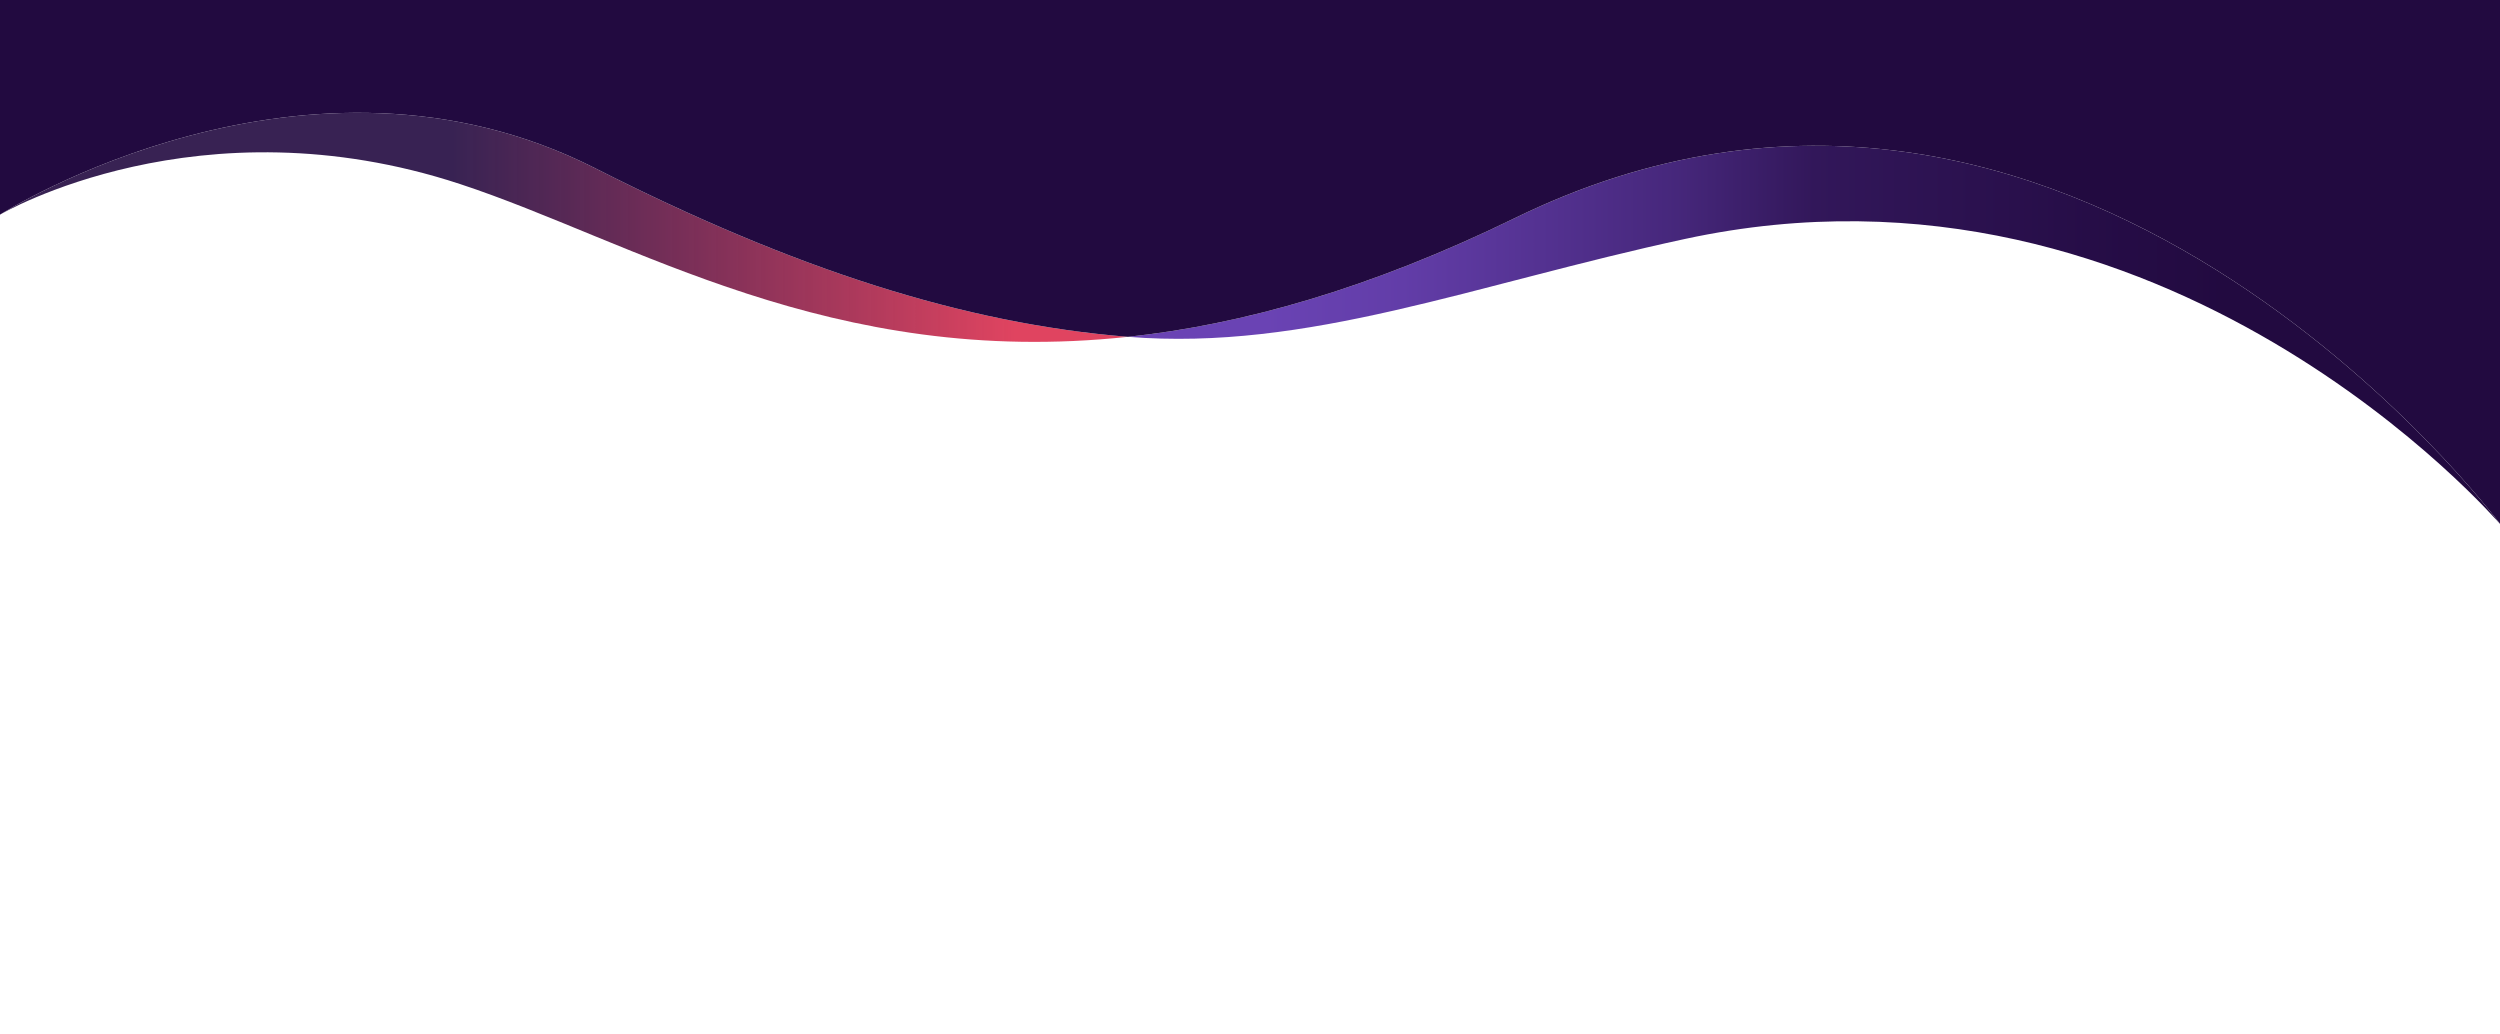 <svg width="1439" height="595" viewBox="0 0 1439 595" fill="none" xmlns="http://www.w3.org/2000/svg">
<g clip-path="url(#clip0_5986_11362)">
<path d="M871.933 125.529C787.868 166.495 714.443 186.925 649.235 193.875C752.683 202.195 847.809 163.862 969.903 137.535C1247.48 77.613 1438.79 301.502 1439.42 302.028C1439.42 302.028 1191.65 -30.434 871.933 125.529Z" fill="url(#paint0_linear_5986_11362)"/>
<path d="M-0.316 123.739C1.158 122.791 114.719 56.551 264.835 105.942C364.069 138.588 478.051 212.304 649.235 193.875C554.425 186.188 456.982 154.805 342.473 96.78C176.135 12.532 2.633 121.843 -0.316 123.739Z" fill="url(#paint1_linear_5986_11362)"/>
<path d="M1439.32 0H-0.316V123.739C2.633 121.843 176.135 12.532 342.473 96.78C456.982 154.805 554.425 186.188 649.235 193.875C714.443 186.925 787.868 166.495 871.932 125.529C1191.65 -30.434 1439.42 302.028 1439.42 302.028V0H1439.32Z" fill="#220A40"/>
</g>
<defs>
<linearGradient id="paint0_linear_5986_11362" x1="649.235" y1="192.927" x2="1439.32" y2="192.927" gradientUnits="userSpaceOnUse">
<stop offset="0.1" stop-color="#6A43B4"/>
<stop offset="0.2" stop-color="#623DA8"/>
<stop offset="0.4" stop-color="#46277B"/>
<stop offset="0.5" stop-color="#32175A"/>
<stop offset="0.7" stop-color="#260D47"/>
<stop offset="0.8" stop-color="#220A40"/>
</linearGradient>
<linearGradient id="paint1_linear_5986_11362" x1="-0.316" y1="130.795" x2="649.235" y2="130.795" gradientUnits="userSpaceOnUse">
<stop offset="0.4" stop-color="#220A40" stop-opacity="0.9"/>
<stop offset="0.9" stop-color="#E04460"/>
</linearGradient>
<clipPath id="clip0_5986_11362">
<rect width="1439" height="595" fill="white"/>
</clipPath>
</defs>
</svg>
